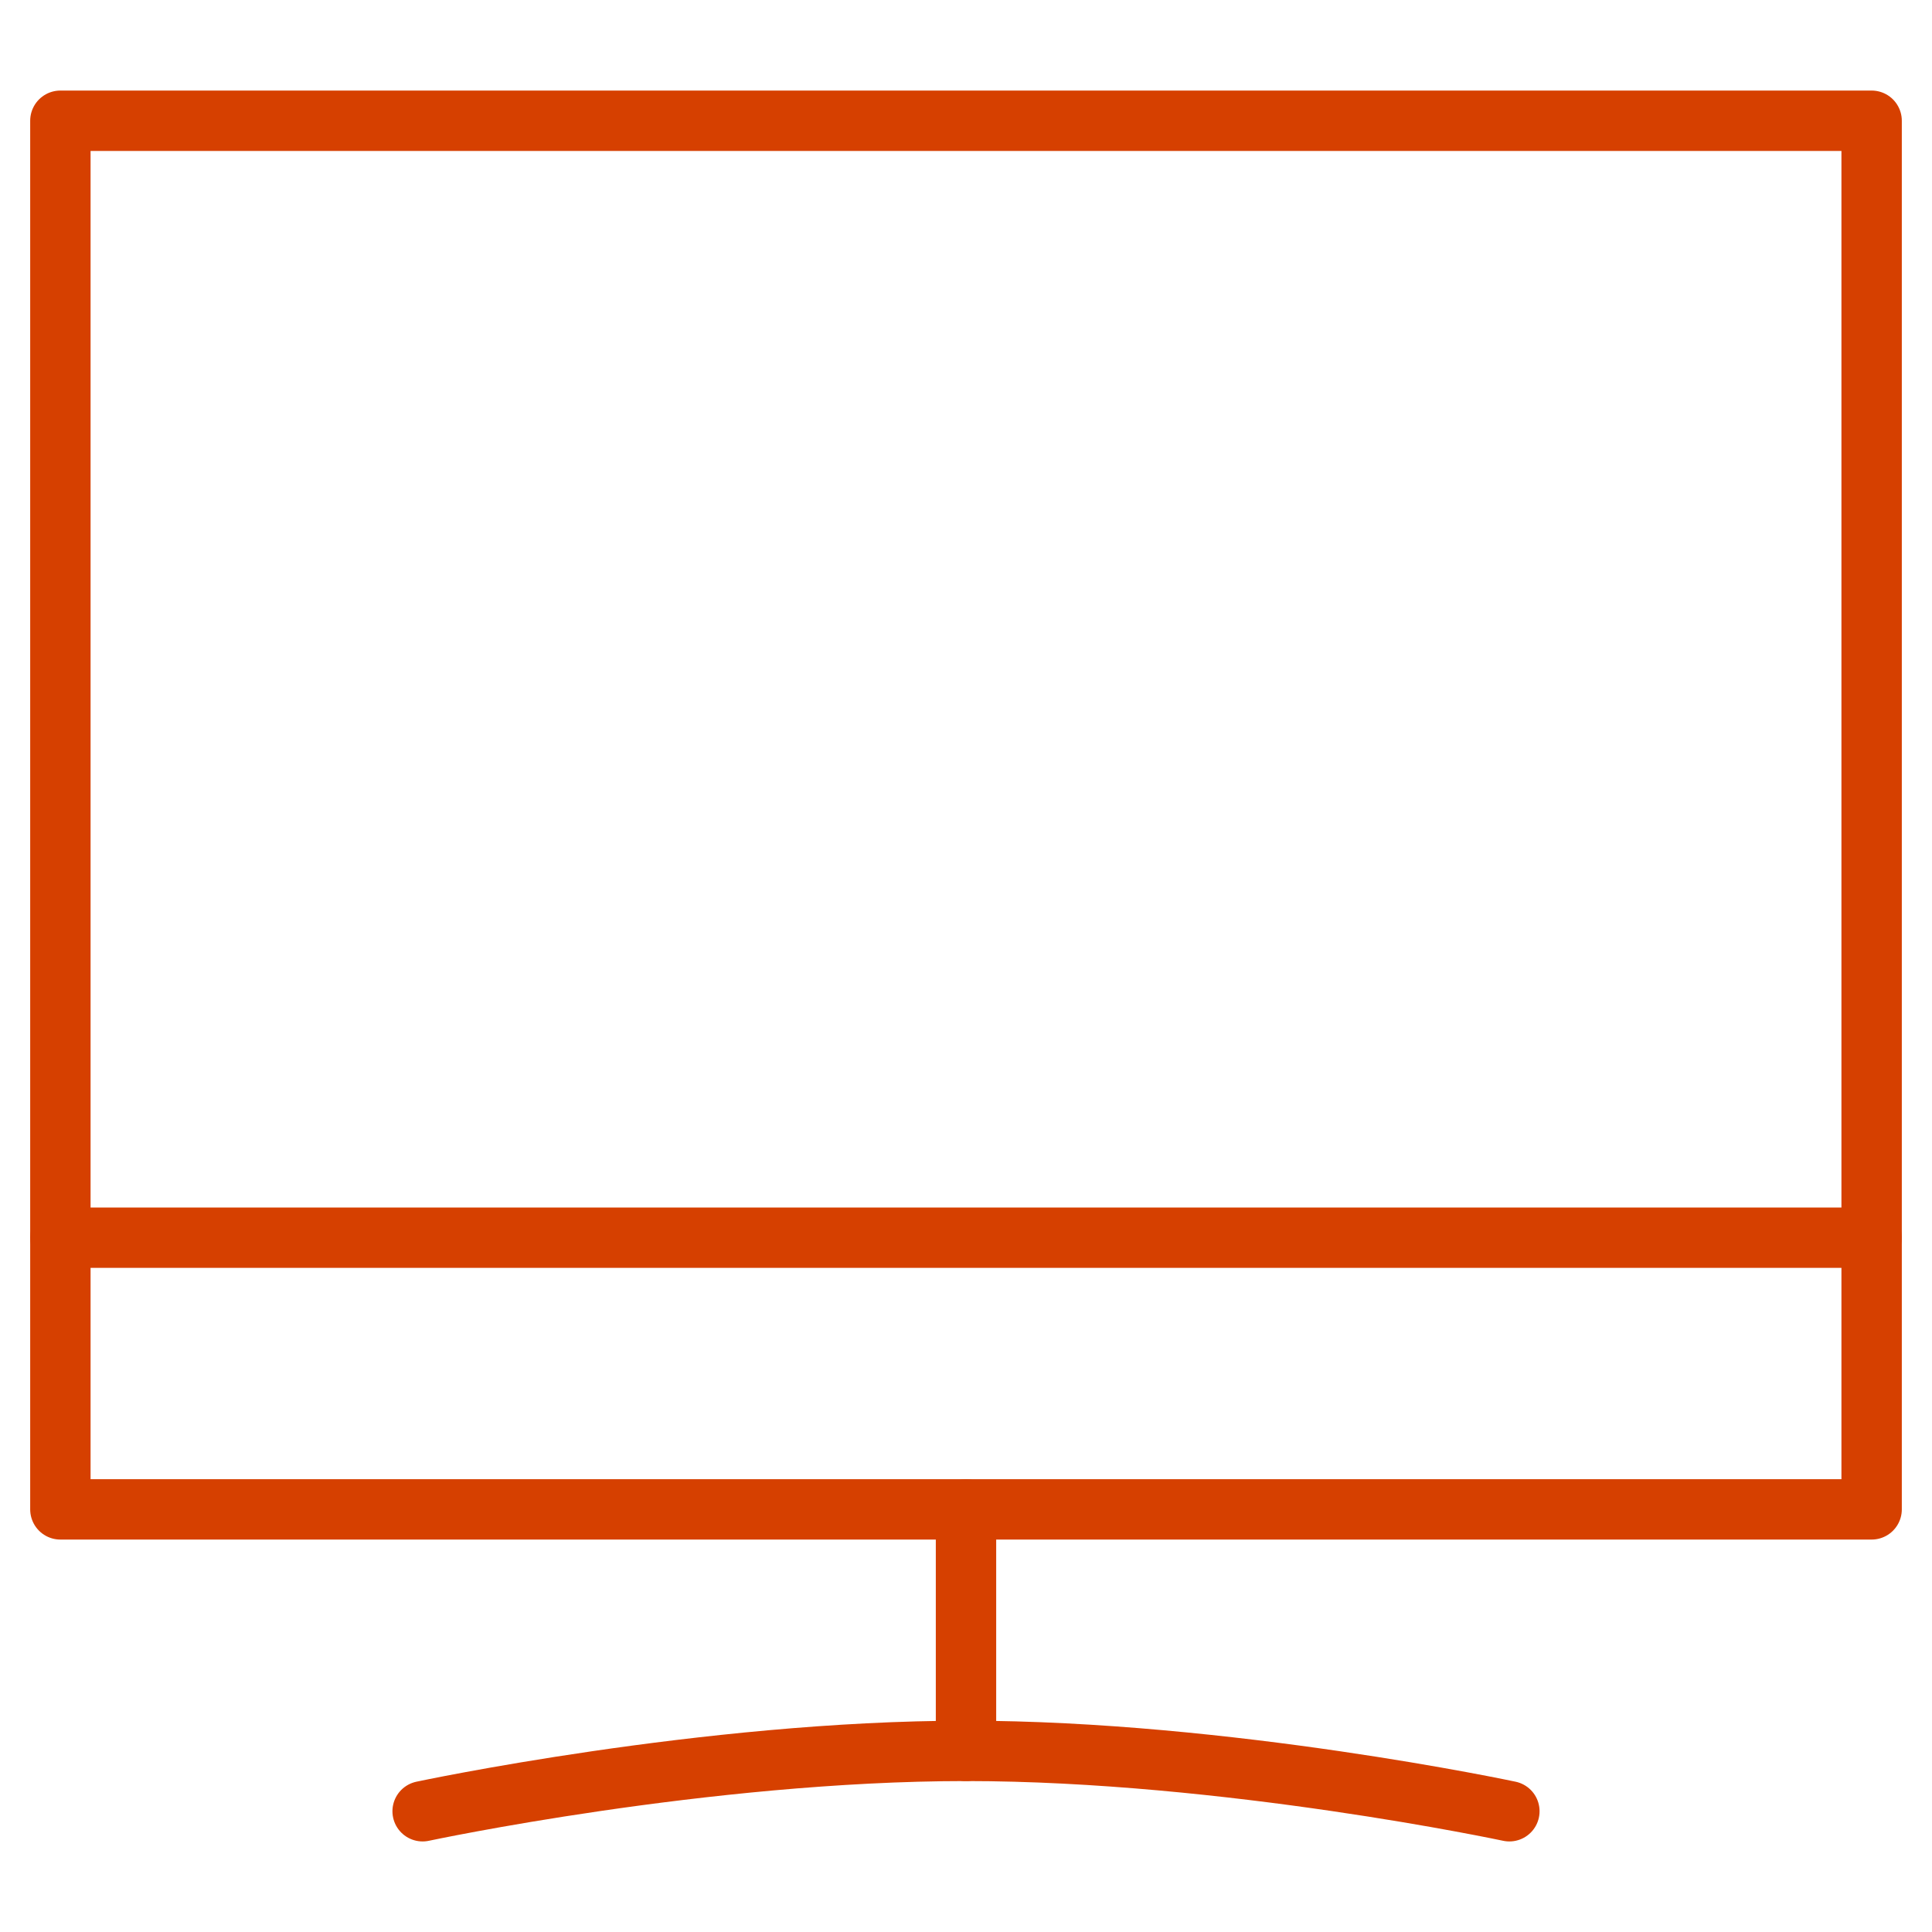 <svg width="64" height="64" viewBox="0 0 64 64" fill="none" xmlns="http://www.w3.org/2000/svg">
<path d="M14 60C14 60 23.375 58 32 58C40.625 58 50 60 50 60" stroke="#D64000" stroke-width="2" stroke-linecap="round" stroke-linejoin="round"/>
<path d="M32 50V58" stroke="#D64000" stroke-width="2" stroke-linecap="round" stroke-linejoin="round"/>
<path d="M62 4H2V50H62V4Z" stroke="#D64000" stroke-width="2" stroke-linecap="round" stroke-linejoin="round"/>
<path d="M2 41H62" stroke="#D64000" stroke-width="2" stroke-linecap="round" stroke-linejoin="round"/>
</svg>
